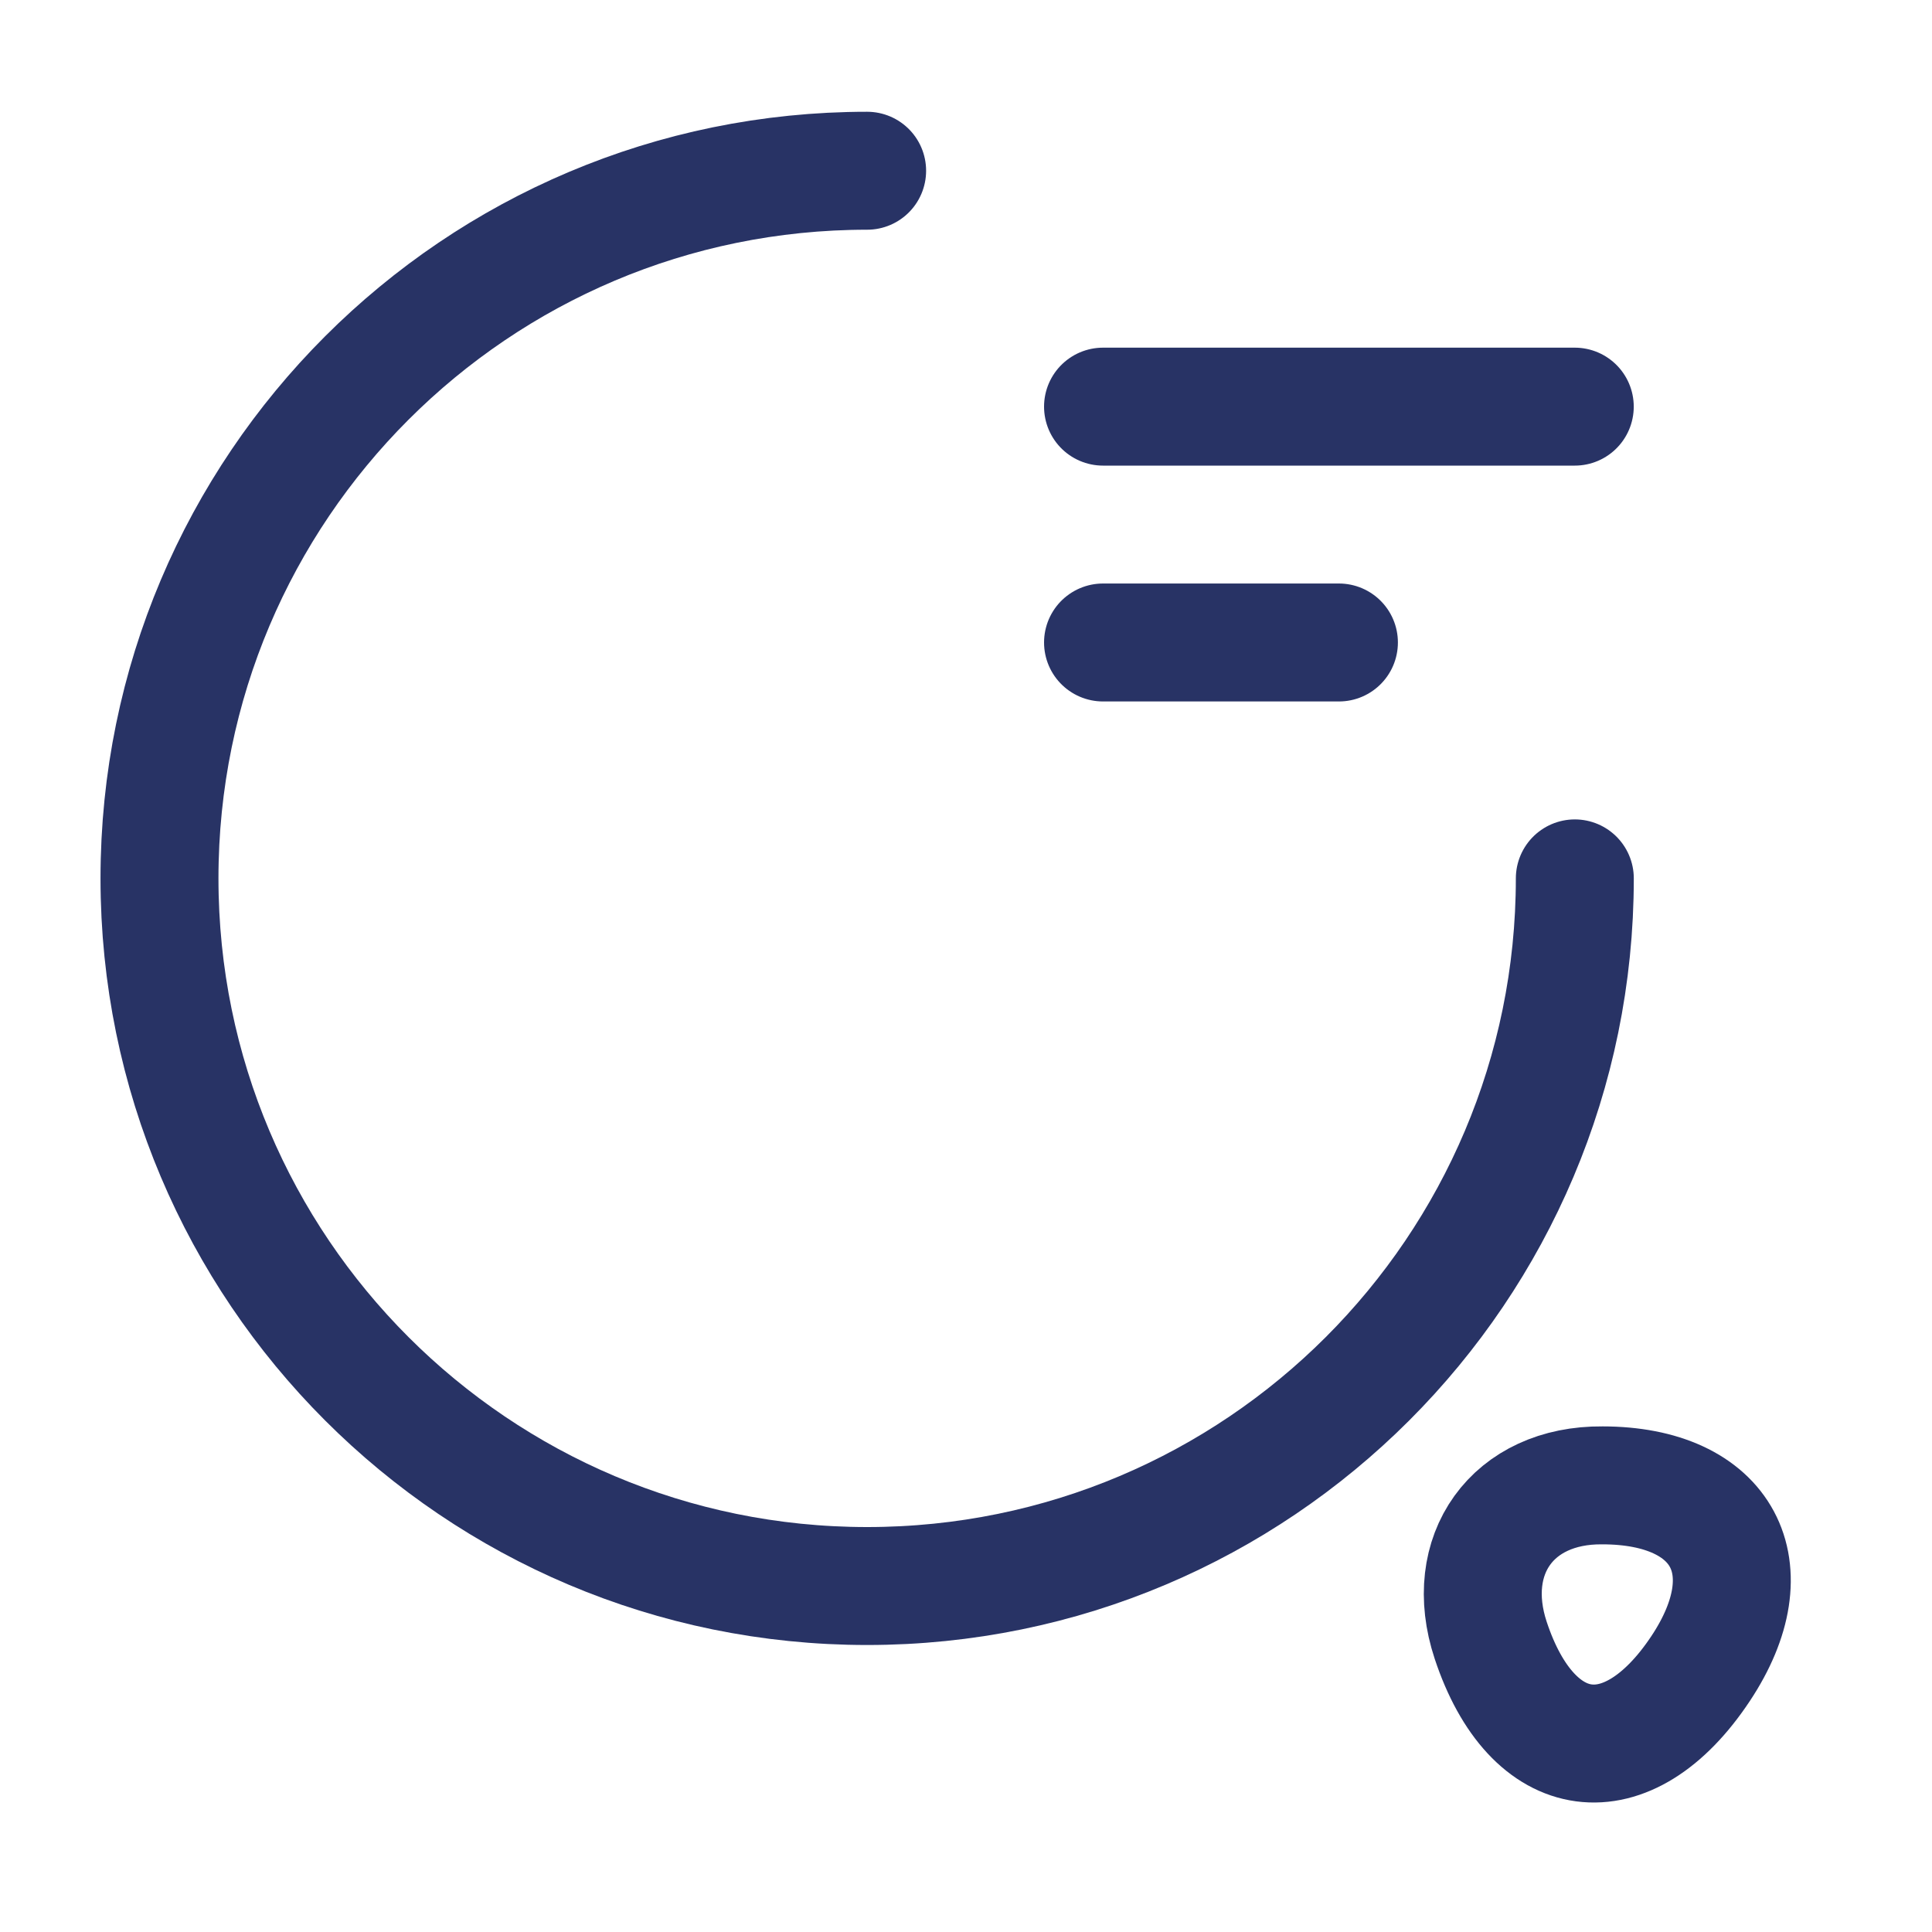 <svg width="40" height="40" viewBox="0 0 40 40" fill="none" xmlns="http://www.w3.org/2000/svg">
<path d="M32.605 18.186C32.605 26.277 26.044 32.837 17.953 32.837C9.863 32.837 3.302 26.277 3.302 18.186C3.302 10.095 9.863 3.535 17.953 3.535" stroke="#283365" stroke-width="2.442" stroke-linecap="round" stroke-linejoin="round"/>
<path d="M30.863 33.96C31.725 36.565 33.695 36.825 35.209 34.546C36.593 32.462 35.681 30.753 33.174 30.753C31.318 30.737 30.276 32.186 30.863 33.96Z" stroke="#283365" stroke-width="2.442" stroke-linecap="round" stroke-linejoin="round"/>
<path d="M22.837 8.419H32.604" stroke="#283365" stroke-width="2.442" stroke-linecap="round" stroke-linejoin="round"/>
<path d="M22.837 13.302H27.721" stroke="#283365" stroke-width="2.442" stroke-linecap="round" stroke-linejoin="round"/>
</svg>
